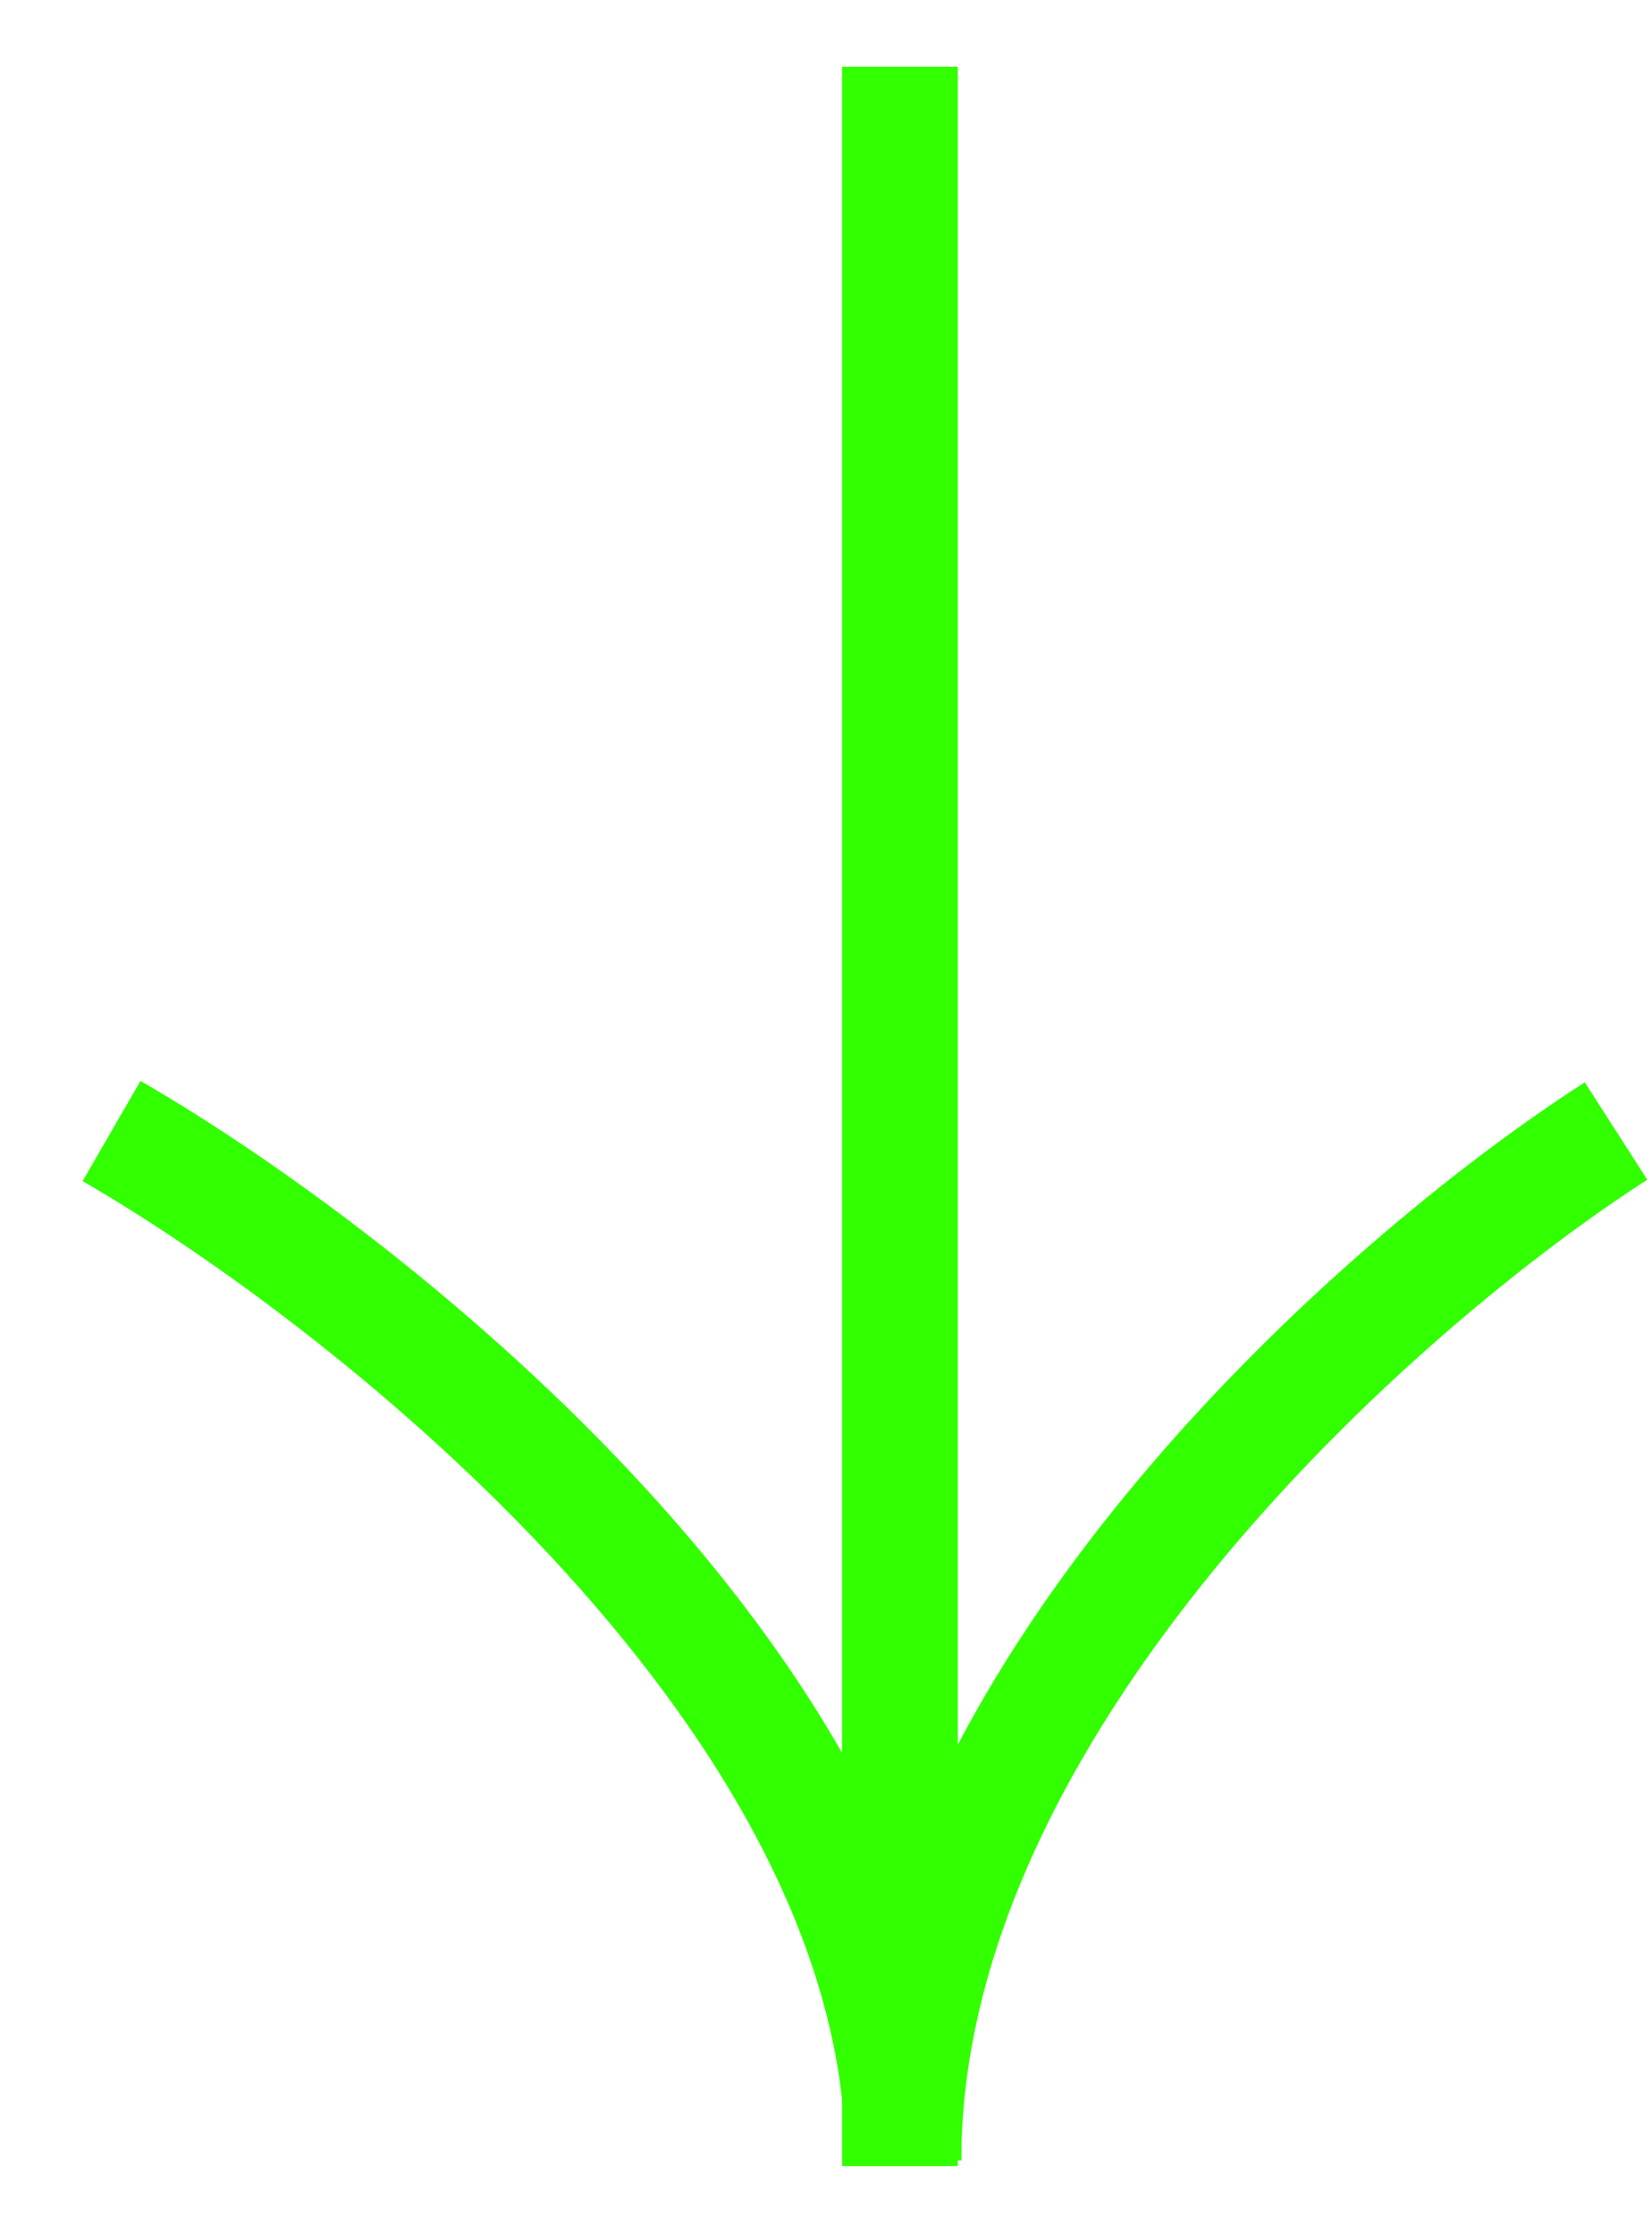 <?xml version="1.0" encoding="UTF-8"?> <svg xmlns="http://www.w3.org/2000/svg" width="17" height="23" viewBox="0 0 17 23" fill="none"><path d="M9.261 22.289L9.261 0.687" stroke="#32FF00" stroke-width="1.191"></path><path d="M16.63 11.638C14.186 13.207 9.297 17.523 9.297 22.23" stroke="#32FF00" stroke-width="1.191"></path><path d="M1.148 11.638C3.864 13.207 9.296 17.523 9.296 22.23" stroke="#32FF00" stroke-width="1.191"></path></svg> 